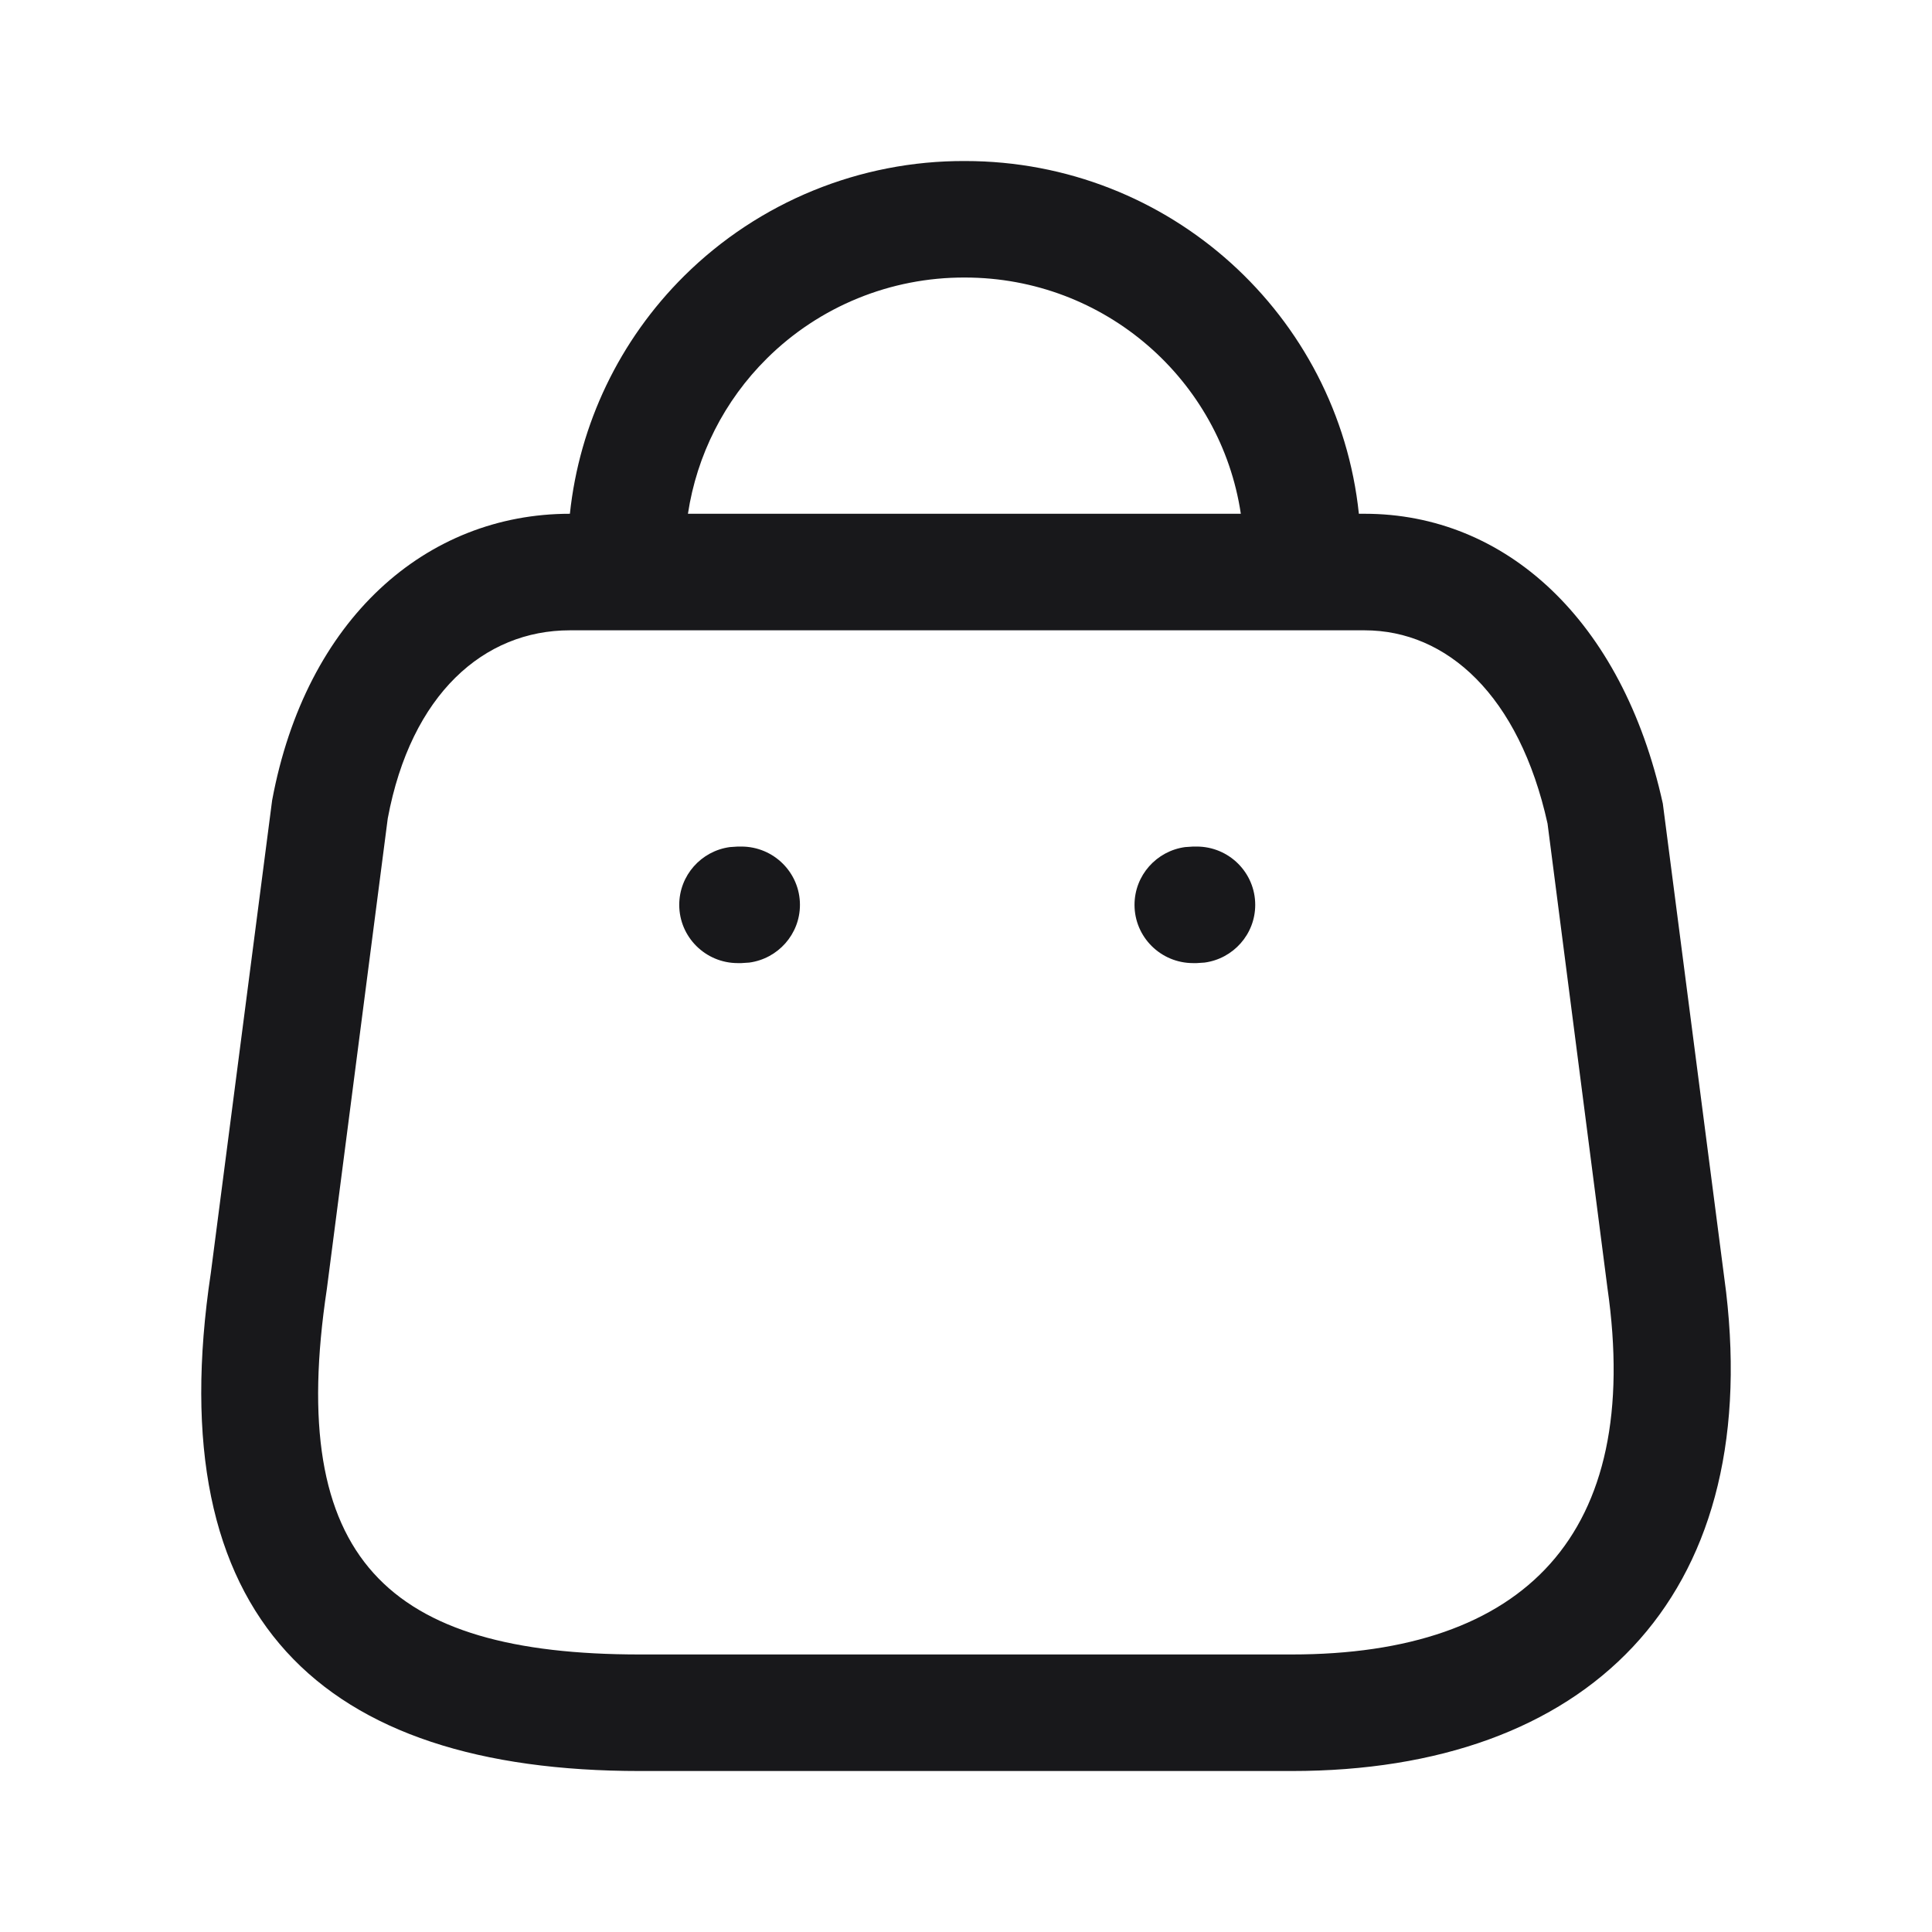 <svg  viewBox="0 0 40 40" fill="none" xmlns="http://www.w3.org/2000/svg">
    <path fill-rule="evenodd" clip-rule="evenodd"
        d="M28.134 10.637C27.705 6.533 24.219 3.334 19.981 3.334C17.806 3.324 15.712 4.18 14.168 5.71C12.827 7.039 11.995 8.781 11.799 10.637H11.798C8.829 10.637 6.334 12.806 5.634 16.571L4.365 26.355C3.286 33.518 6.655 36.667 13.248 36.667H26.744C32.841 36.667 36.485 33.118 35.737 26.748L34.427 16.637C33.588 12.824 31.158 10.637 28.253 10.637H28.134ZM25.69 10.637C25.276 7.87 22.877 5.746 19.976 5.746C18.441 5.74 16.966 6.342 15.879 7.42C14.995 8.295 14.426 9.425 14.243 10.637H25.69ZM11.797 13.05H28.253C29.956 13.05 31.453 14.397 32.04 17.05L33.28 26.663C34.017 31.777 31.562 34.254 26.743 34.254H13.248C8.029 34.254 5.923 32.286 6.767 26.687L8.028 16.945C8.51 14.365 10.023 13.05 11.797 13.05ZM24.776 17.527C25.445 17.527 25.988 18.067 25.988 18.734C25.988 19.344 25.532 19.849 24.94 19.929L24.776 19.94H24.702C24.032 19.94 23.489 19.4 23.489 18.734C23.489 18.123 23.945 17.618 24.537 17.538L24.702 17.527H24.776ZM16.562 18.734C16.562 18.067 16.019 17.527 15.349 17.527H15.275L15.111 17.538C14.519 17.618 14.063 18.123 14.063 18.734C14.063 19.4 14.606 19.94 15.275 19.94H15.349L15.514 19.929C16.105 19.849 16.562 19.344 16.562 18.734Z"
        fill="#18181B"/>
</svg>